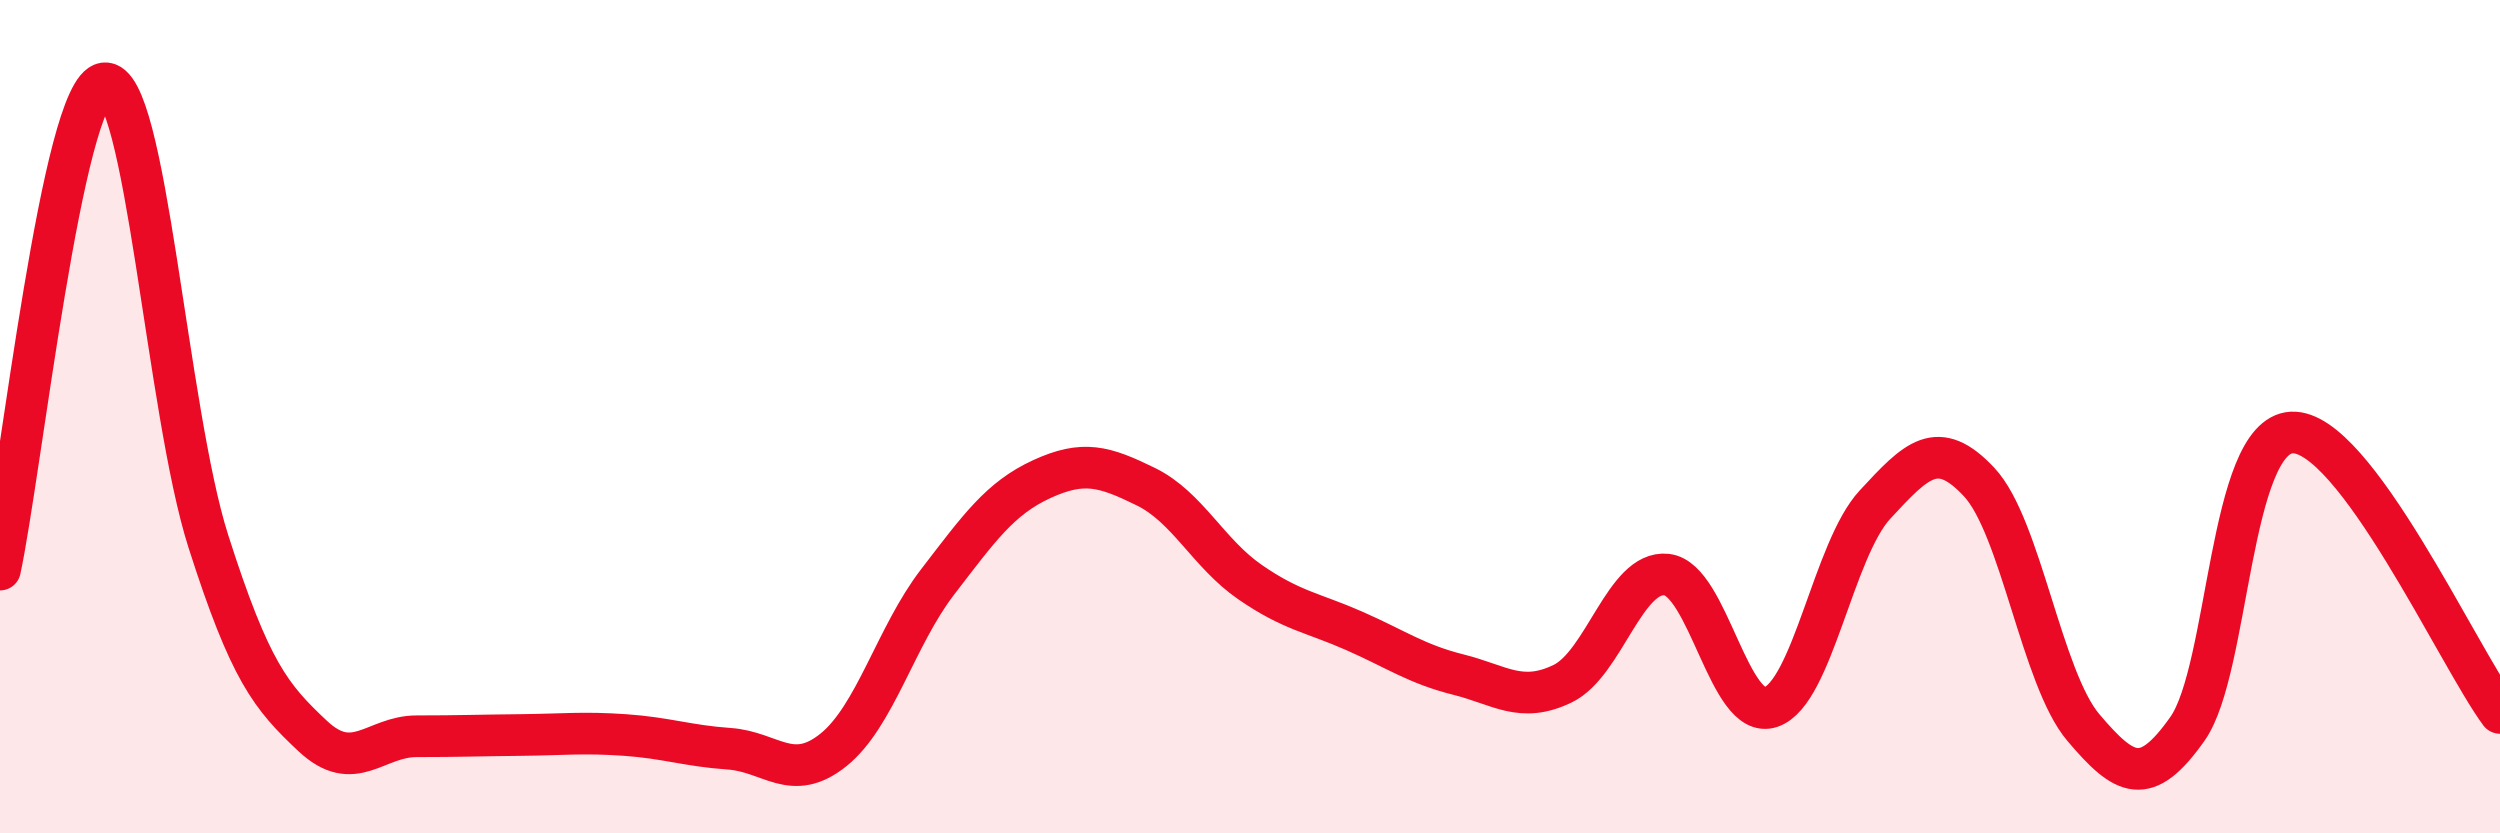 
    <svg width="60" height="20" viewBox="0 0 60 20" xmlns="http://www.w3.org/2000/svg">
      <path
        d="M 0,13.67 C 0.5,11.34 1.5,2.14 2.5,2 C 3.5,1.86 4,9.86 5,12.99 C 6,16.12 6.5,16.72 7.5,17.66 C 8.5,18.6 9,17.67 10,17.67 C 11,17.67 11.5,17.65 12.5,17.64 C 13.5,17.63 14,17.57 15,17.64 C 16,17.71 16.5,17.9 17.5,17.97 C 18.5,18.04 19,18.8 20,18 C 21,17.2 21.5,15.27 22.5,13.97 C 23.5,12.67 24,11.96 25,11.5 C 26,11.04 26.5,11.19 27.5,11.68 C 28.5,12.17 29,13.28 30,13.97 C 31,14.66 31.5,14.7 32.5,15.14 C 33.5,15.58 34,15.94 35,16.19 C 36,16.44 36.5,16.89 37.5,16.41 C 38.5,15.93 39,13.68 40,13.79 C 41,13.9 41.5,17.31 42.5,16.97 C 43.5,16.63 44,13.19 45,12.11 C 46,11.03 46.5,10.5 47.5,11.57 C 48.5,12.64 49,16.28 50,17.46 C 51,18.64 51.5,18.91 52.5,17.49 C 53.5,16.07 53.5,10.46 55,10.38 C 56.5,10.3 59,15.76 60,17.11L60 20L0 20Z"
        fill="#EB0A25"
        opacity="0.1"
        stroke-linecap="round"
        stroke-linejoin="round"
      />
      <path
        d="M 0,13.67 C 0.5,11.34 1.5,2.14 2.5,2 C 3.5,1.86 4,9.86 5,12.99 C 6,16.12 6.5,16.72 7.5,17.66 C 8.5,18.6 9,17.67 10,17.67 C 11,17.67 11.5,17.65 12.5,17.64 C 13.5,17.63 14,17.57 15,17.64 C 16,17.71 16.5,17.9 17.5,17.97 C 18.5,18.04 19,18.8 20,18 C 21,17.2 21.5,15.27 22.5,13.97 C 23.5,12.67 24,11.96 25,11.5 C 26,11.04 26.5,11.19 27.5,11.68 C 28.5,12.17 29,13.28 30,13.97 C 31,14.66 31.5,14.7 32.5,15.14 C 33.5,15.58 34,15.94 35,16.19 C 36,16.44 36.5,16.89 37.5,16.41 C 38.5,15.93 39,13.68 40,13.79 C 41,13.9 41.5,17.31 42.5,16.97 C 43.5,16.63 44,13.19 45,12.11 C 46,11.03 46.5,10.5 47.5,11.57 C 48.5,12.64 49,16.28 50,17.46 C 51,18.64 51.5,18.91 52.5,17.49 C 53.5,16.07 53.5,10.46 55,10.38 C 56.5,10.3 59,15.76 60,17.11"
        stroke="#EB0A25"
        stroke-width="1"
        fill="none"
        stroke-linecap="round"
        stroke-linejoin="round"
      />
    </svg>
  